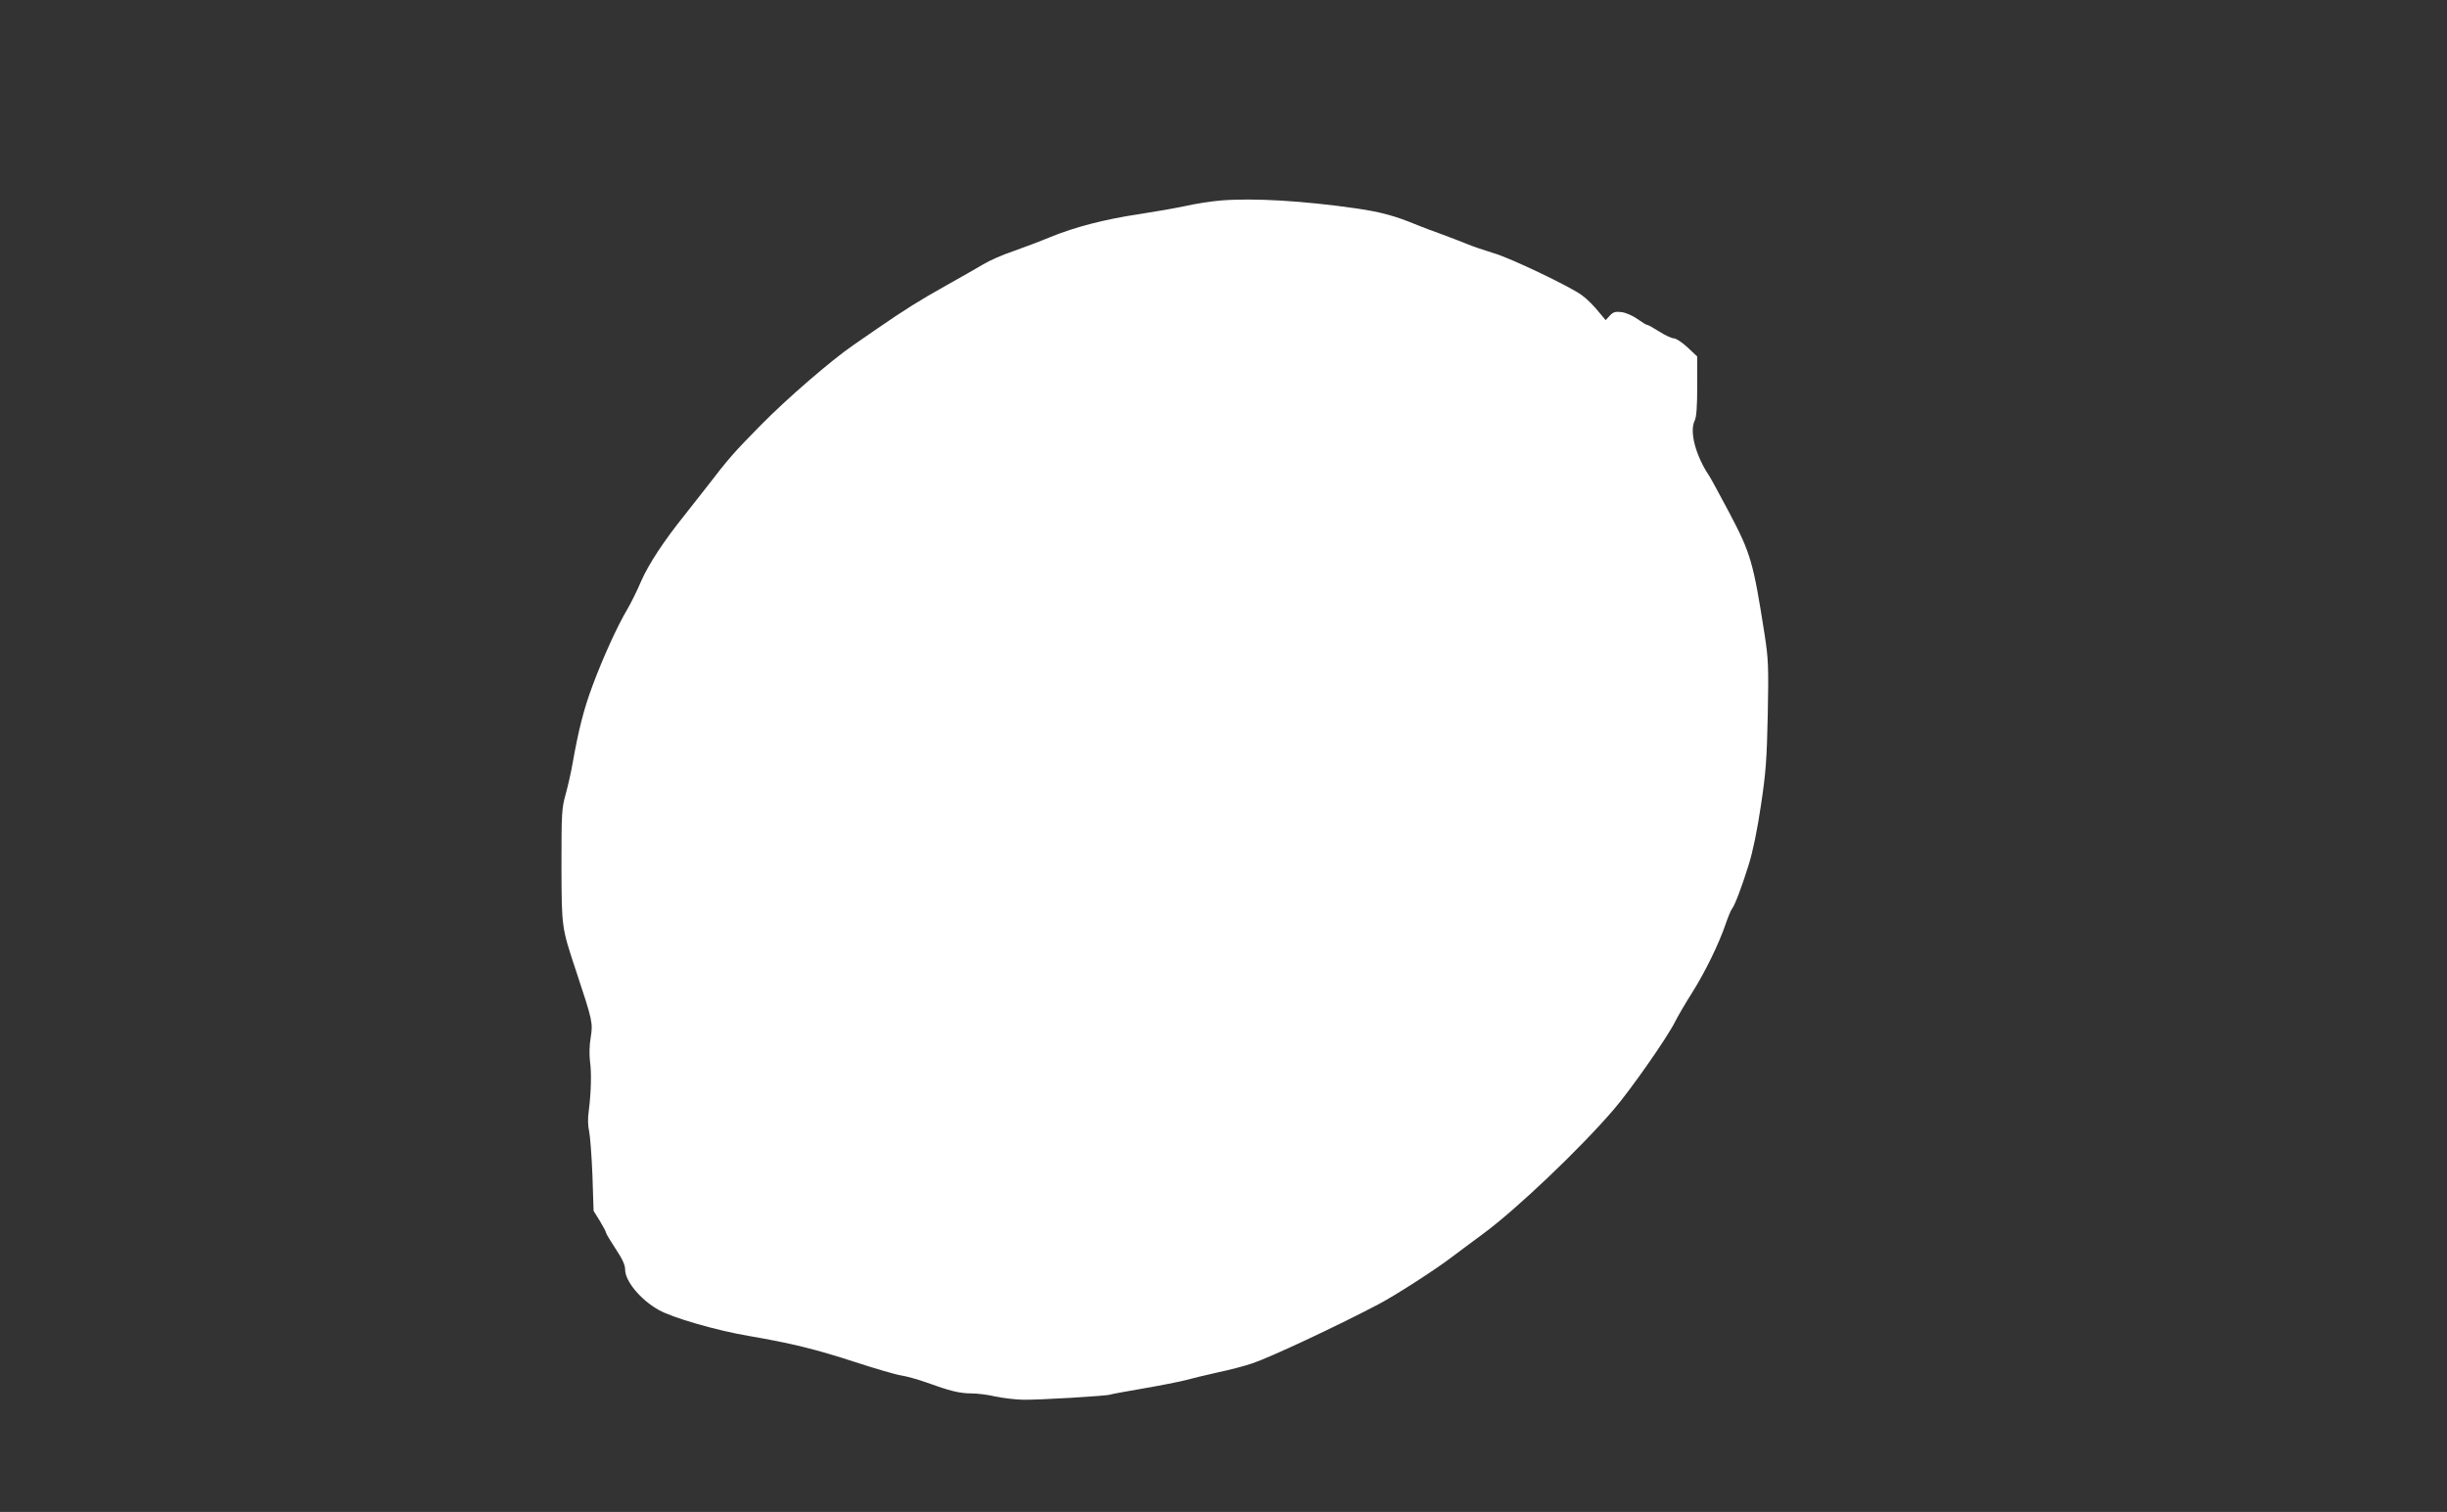 <?xml version="1.0" standalone="no"?>
<!DOCTYPE svg PUBLIC "-//W3C//DTD SVG 20010904//EN"
 "http://www.w3.org/TR/2001/REC-SVG-20010904/DTD/svg10.dtd">
<svg version="1.0" xmlns="http://www.w3.org/2000/svg"
 width="1280pt" height="791pt" viewBox="0 0 1280 791"
 preserveAspectRatio="xMidYMid meet">
<rect x="0" y="0" width="1280" height="791" fill="#333333" stroke="none"/>
<g transform="translate(0,791) scale(0.1,-0.1)"
fill="#ffffff" stroke="none">
<path d="M6385 6861 c-49 -4 -133 -17 -185 -29 -52 -11 -160 -30 -239 -42
-182 -27 -339 -68 -466 -120 -55 -23 -144 -56 -197 -75 -54 -18 -124 -49 -155
-68 -32 -19 -121 -70 -198 -113 -134 -75 -211 -123 -356 -223 -37 -25 -93 -64
-126 -87 -115 -79 -349 -281 -485 -420 -139 -141 -164 -169 -287 -329 -39 -49
-88 -112 -110 -140 -107 -133 -188 -256 -227 -345 -22 -52 -56 -120 -74 -150
-51 -86 -127 -253 -180 -396 -46 -122 -74 -233 -106 -414 -7 -41 -23 -111 -35
-155 -21 -75 -22 -99 -22 -375 1 -328 0 -319 78 -555 84 -253 87 -266 75 -342
-7 -40 -8 -91 -4 -123 9 -62 6 -165 -6 -260 -6 -41 -5 -81 2 -110 5 -25 13
-128 17 -230 l6 -185 33 -53 c17 -29 32 -56 32 -61 0 -5 23 -43 50 -84 36 -54
50 -85 50 -109 0 -61 81 -158 175 -211 72 -41 304 -108 470 -136 222 -38 353
-70 555 -136 107 -35 217 -67 244 -71 27 -4 85 -20 130 -36 124 -45 176 -58
238 -58 31 0 87 -7 124 -16 38 -8 102 -16 144 -17 79 -2 446 20 458 27 4 2 79
16 167 31 88 15 189 35 225 44 36 10 112 28 170 41 58 12 139 33 180 47 93 31
437 192 660 309 86 45 293 178 380 244 19 15 97 72 172 128 174 129 503 442
679 647 90 105 279 375 322 461 14 28 53 95 88 150 69 110 139 253 175 358 13
38 28 74 33 80 15 18 51 112 88 231 22 70 45 182 64 310 26 172 31 239 36 477
5 250 3 290 -16 415 -60 383 -72 426 -187 644 -48 90 -94 175 -103 189 -71
105 -105 233 -76 290 9 17 13 75 13 180 l0 155 -51 48 c-28 26 -60 47 -72 47
-11 0 -45 16 -75 35 -30 19 -58 35 -63 35 -5 0 -28 14 -52 31 -23 17 -60 33
-82 36 -33 4 -44 1 -62 -18 l-22 -24 -25 30 c-38 47 -69 78 -100 101 -61 45
-373 194 -459 219 -49 15 -115 37 -145 50 -30 12 -89 35 -130 50 -41 14 -97
36 -125 47 -118 49 -189 68 -316 87 -284 41 -545 56 -714 42z"/>
</g>
</svg>
